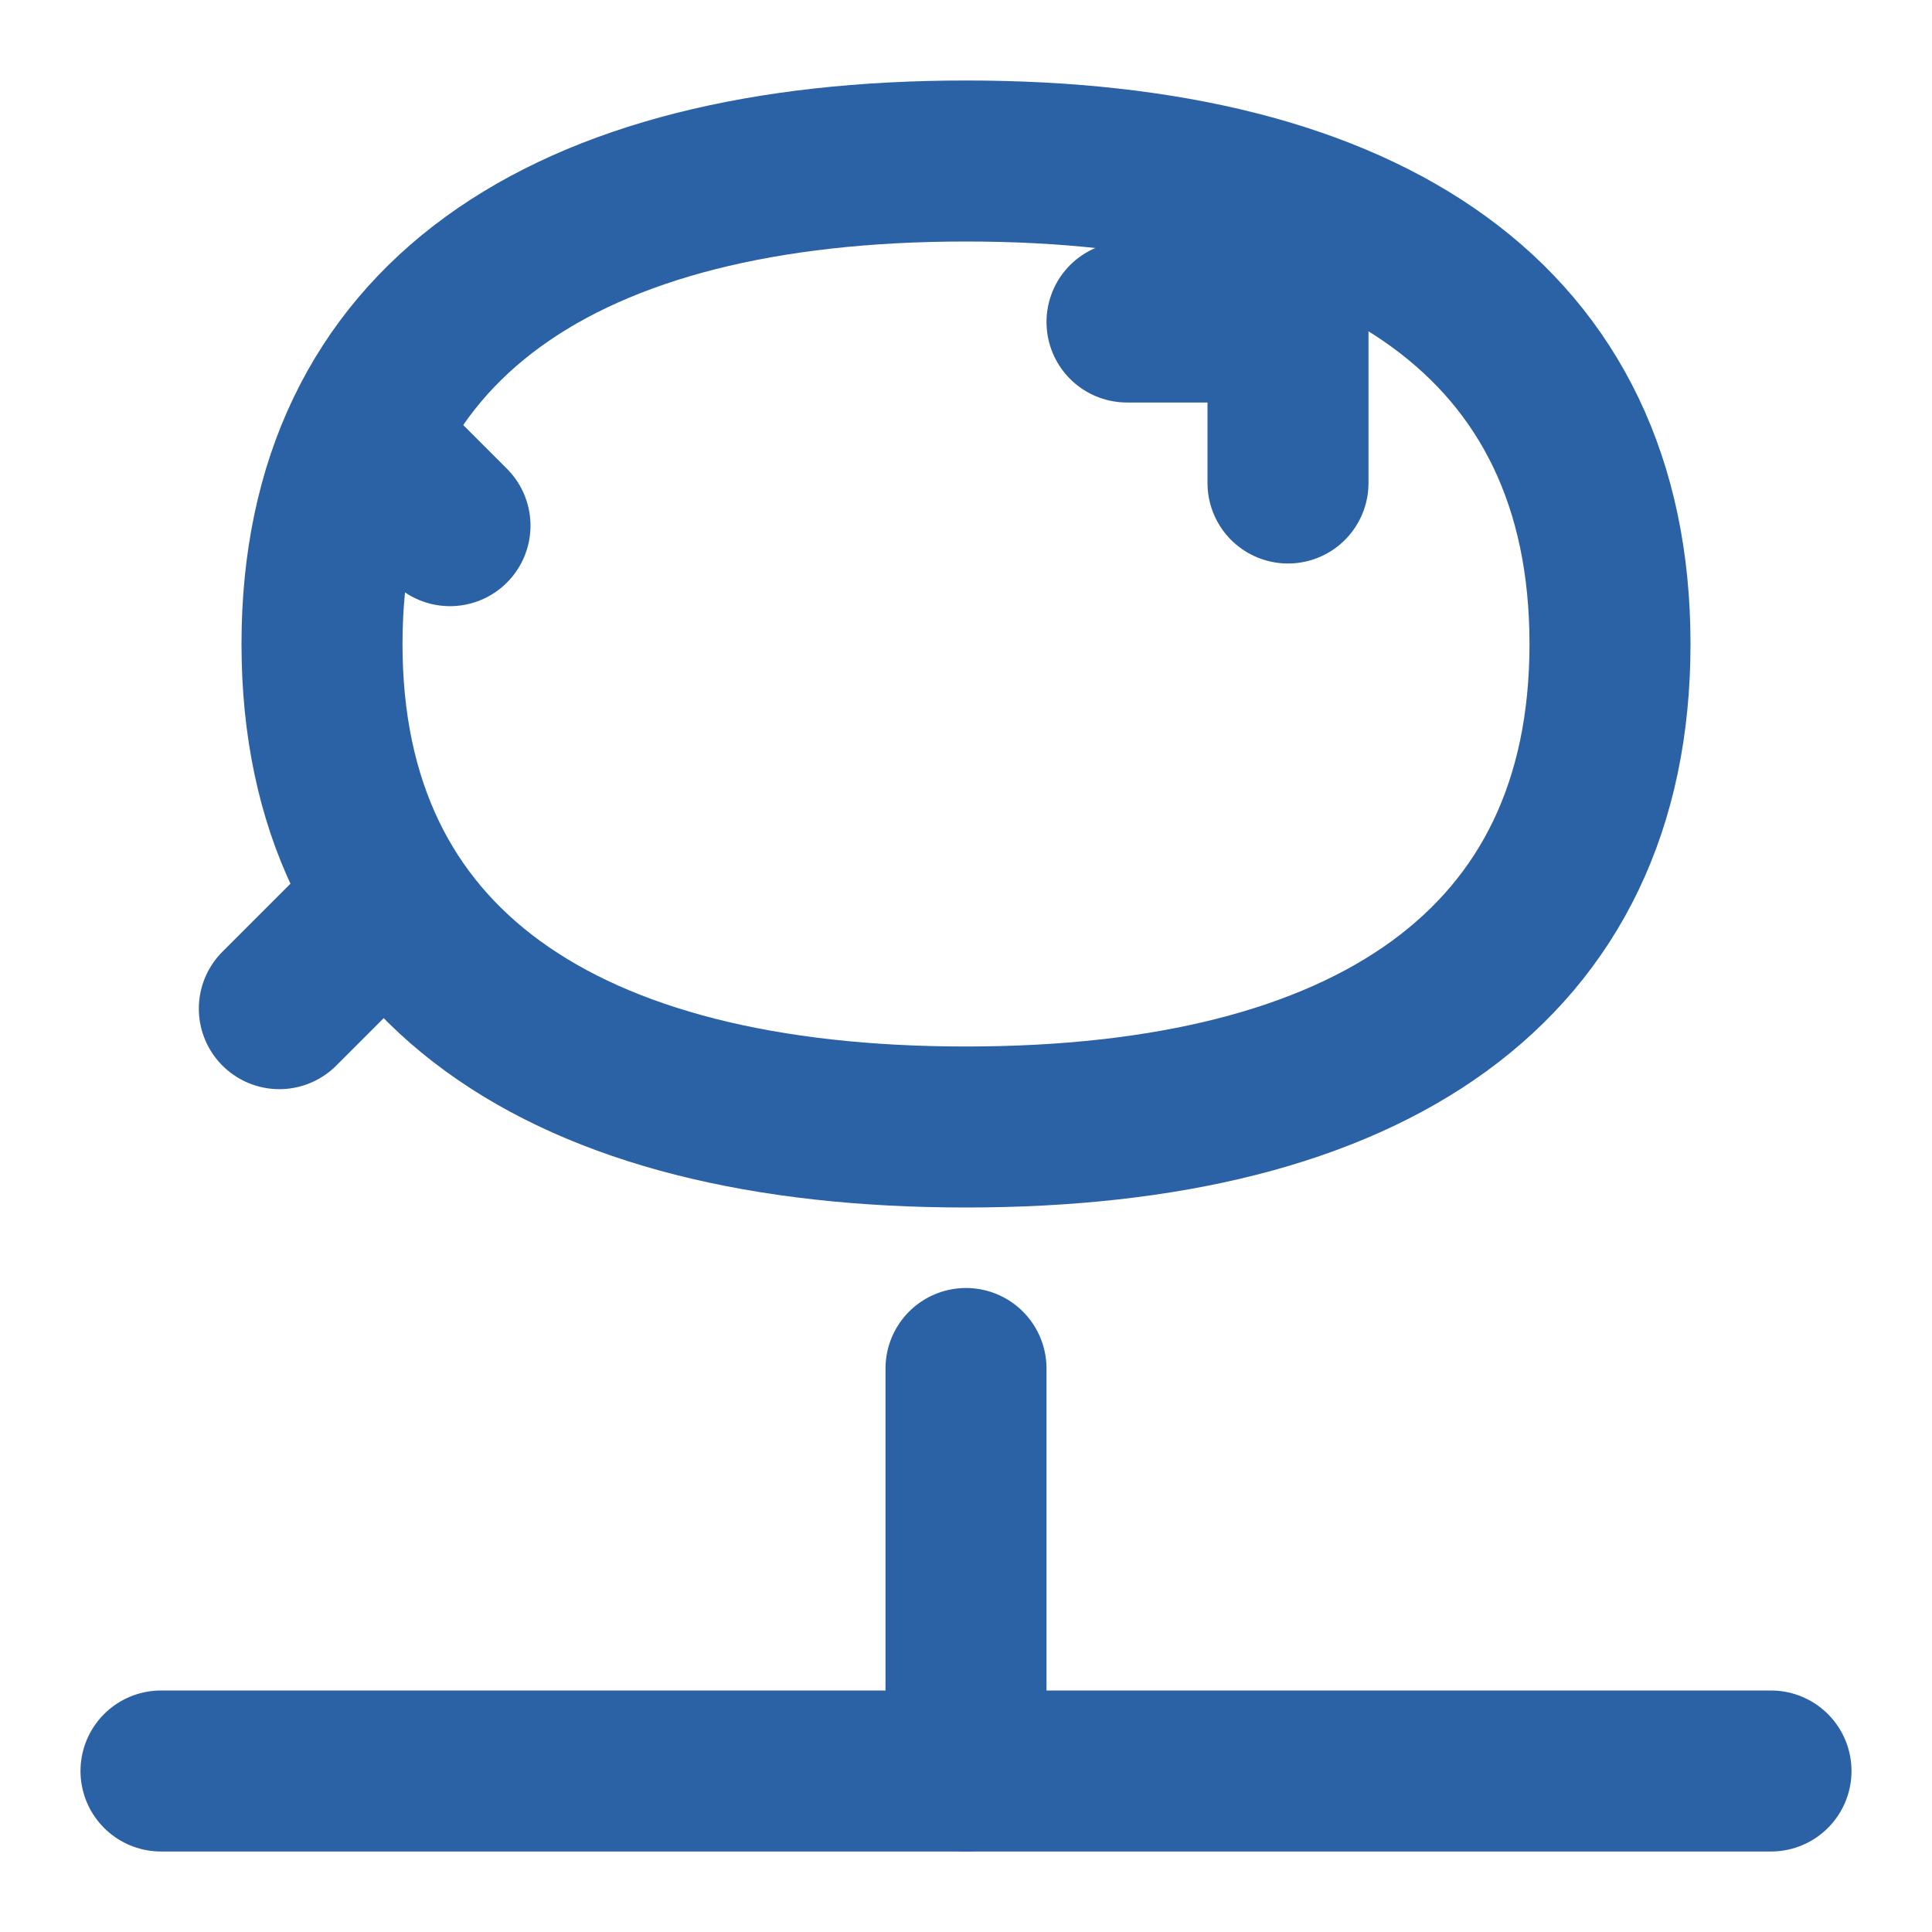 <svg xmlns="http://www.w3.org/2000/svg" width="24" height="24" viewBox="0 0 24 24" fill="none" stroke="#2B61A5" stroke-width="2" stroke-linecap="round" stroke-linejoin="round">
  <path d="M2 22h20"/>
  <path d="M14 4h2v2"/>
  <path d="M3.47 12.53l1.06-1.06"/>
  <path d="M4.53 5.47l1.06 1.06"/>
  <path d="M12 2c-5 0-8 2-8 6s3 6 8 6 8-2 8-6-3-6-8-6z"/>
  <path d="M12 17v5"/>
</svg>